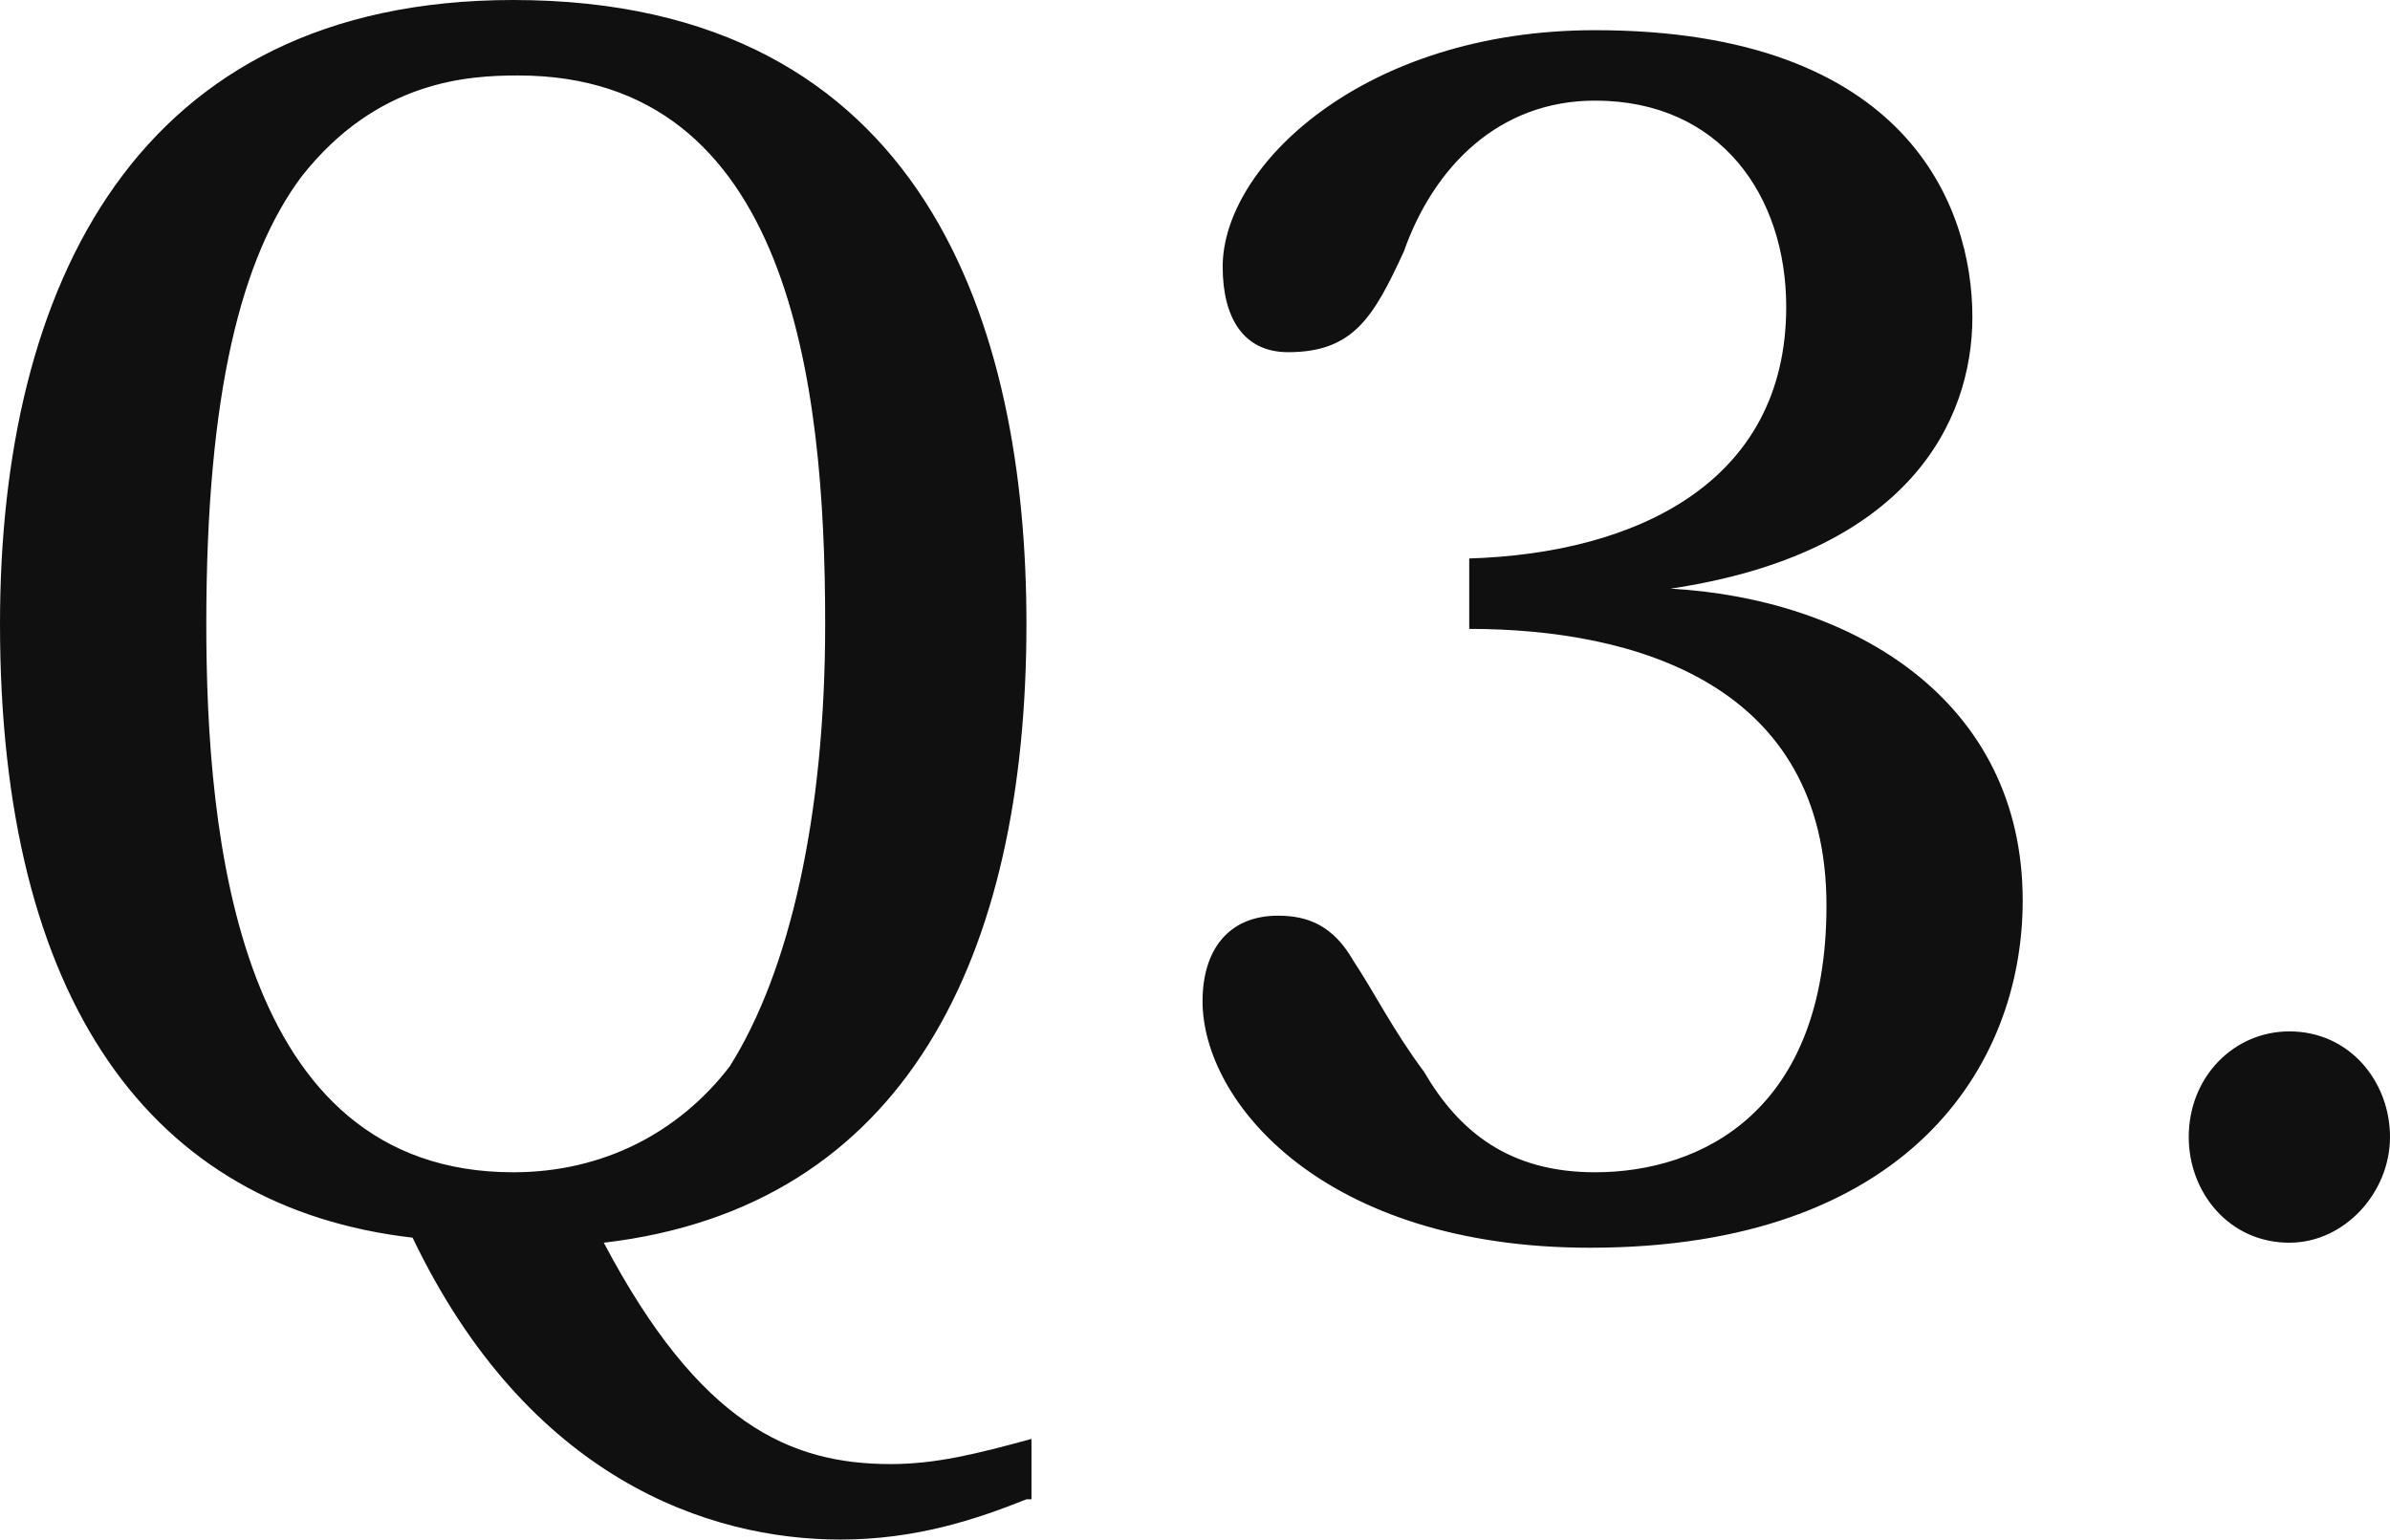 <svg version="1.1" id="レイヤー_1" xmlns="http://www.w3.org/2000/svg" x="0" y="0" viewBox="0 0 47.5 30.6" xml:space="preserve"><path d="M20.4 29.8c-1 .4-2.2.8-3.7.8-2.6 0-6.2-1.2-8.5-6C3 24 0 19.9 0 12.4 0 5.7 2.7 0 10.2 0c8.2 0 10.2 6.5 10.2 12.4C20.4 19 18 24 12 24.7c1.9 3.6 3.7 4.4 5.7 4.4.9 0 1.7-.2 2.8-.5v1.2zM6 3.5c-1.2 1.6-1.9 4.3-1.9 8.9 0 4.2.6 10.9 6.1 10.9 1.8 0 3.3-.8 4.3-2.1 1.2-1.9 1.9-5 1.9-8.8 0-4.8-.7-10.9-6.1-10.9-1 0-2.8.1-4.3 2zm27.2 8.2c3.6.2 7 2.2 7 6.2 0 3.3-2.3 6.9-8.6 6.9-5.3 0-7.7-2.9-7.7-4.9 0-1 .5-1.7 1.5-1.7.6 0 1.1.2 1.5.9.4.6.8 1.4 1.4 2.2.7 1.2 1.7 2 3.4 2 2.1 0 4.6-1.2 4.6-5.3 0-4.4-3.8-5.5-7.1-5.5v-1.4c3.3-.1 6.3-1.5 6.3-5 0-2.2-1.3-4.1-3.8-4.1-1.9 0-3.2 1.3-3.8 3-.6 1.3-1 2-2.3 2-.9 0-1.3-.7-1.3-1.7 0-2 2.8-4.7 7.4-4.7 6.2 0 7.5 3.5 7.5 5.7 0 2.1-1.3 4.7-6 5.4zm14.3 10.9c0 1.1-.9 2.1-2 2.1-1.2 0-2-1-2-2.1 0-1.2.9-2.1 2-2.1 1.2 0 2 1 2 2.1z" fill="#101010"/></svg>